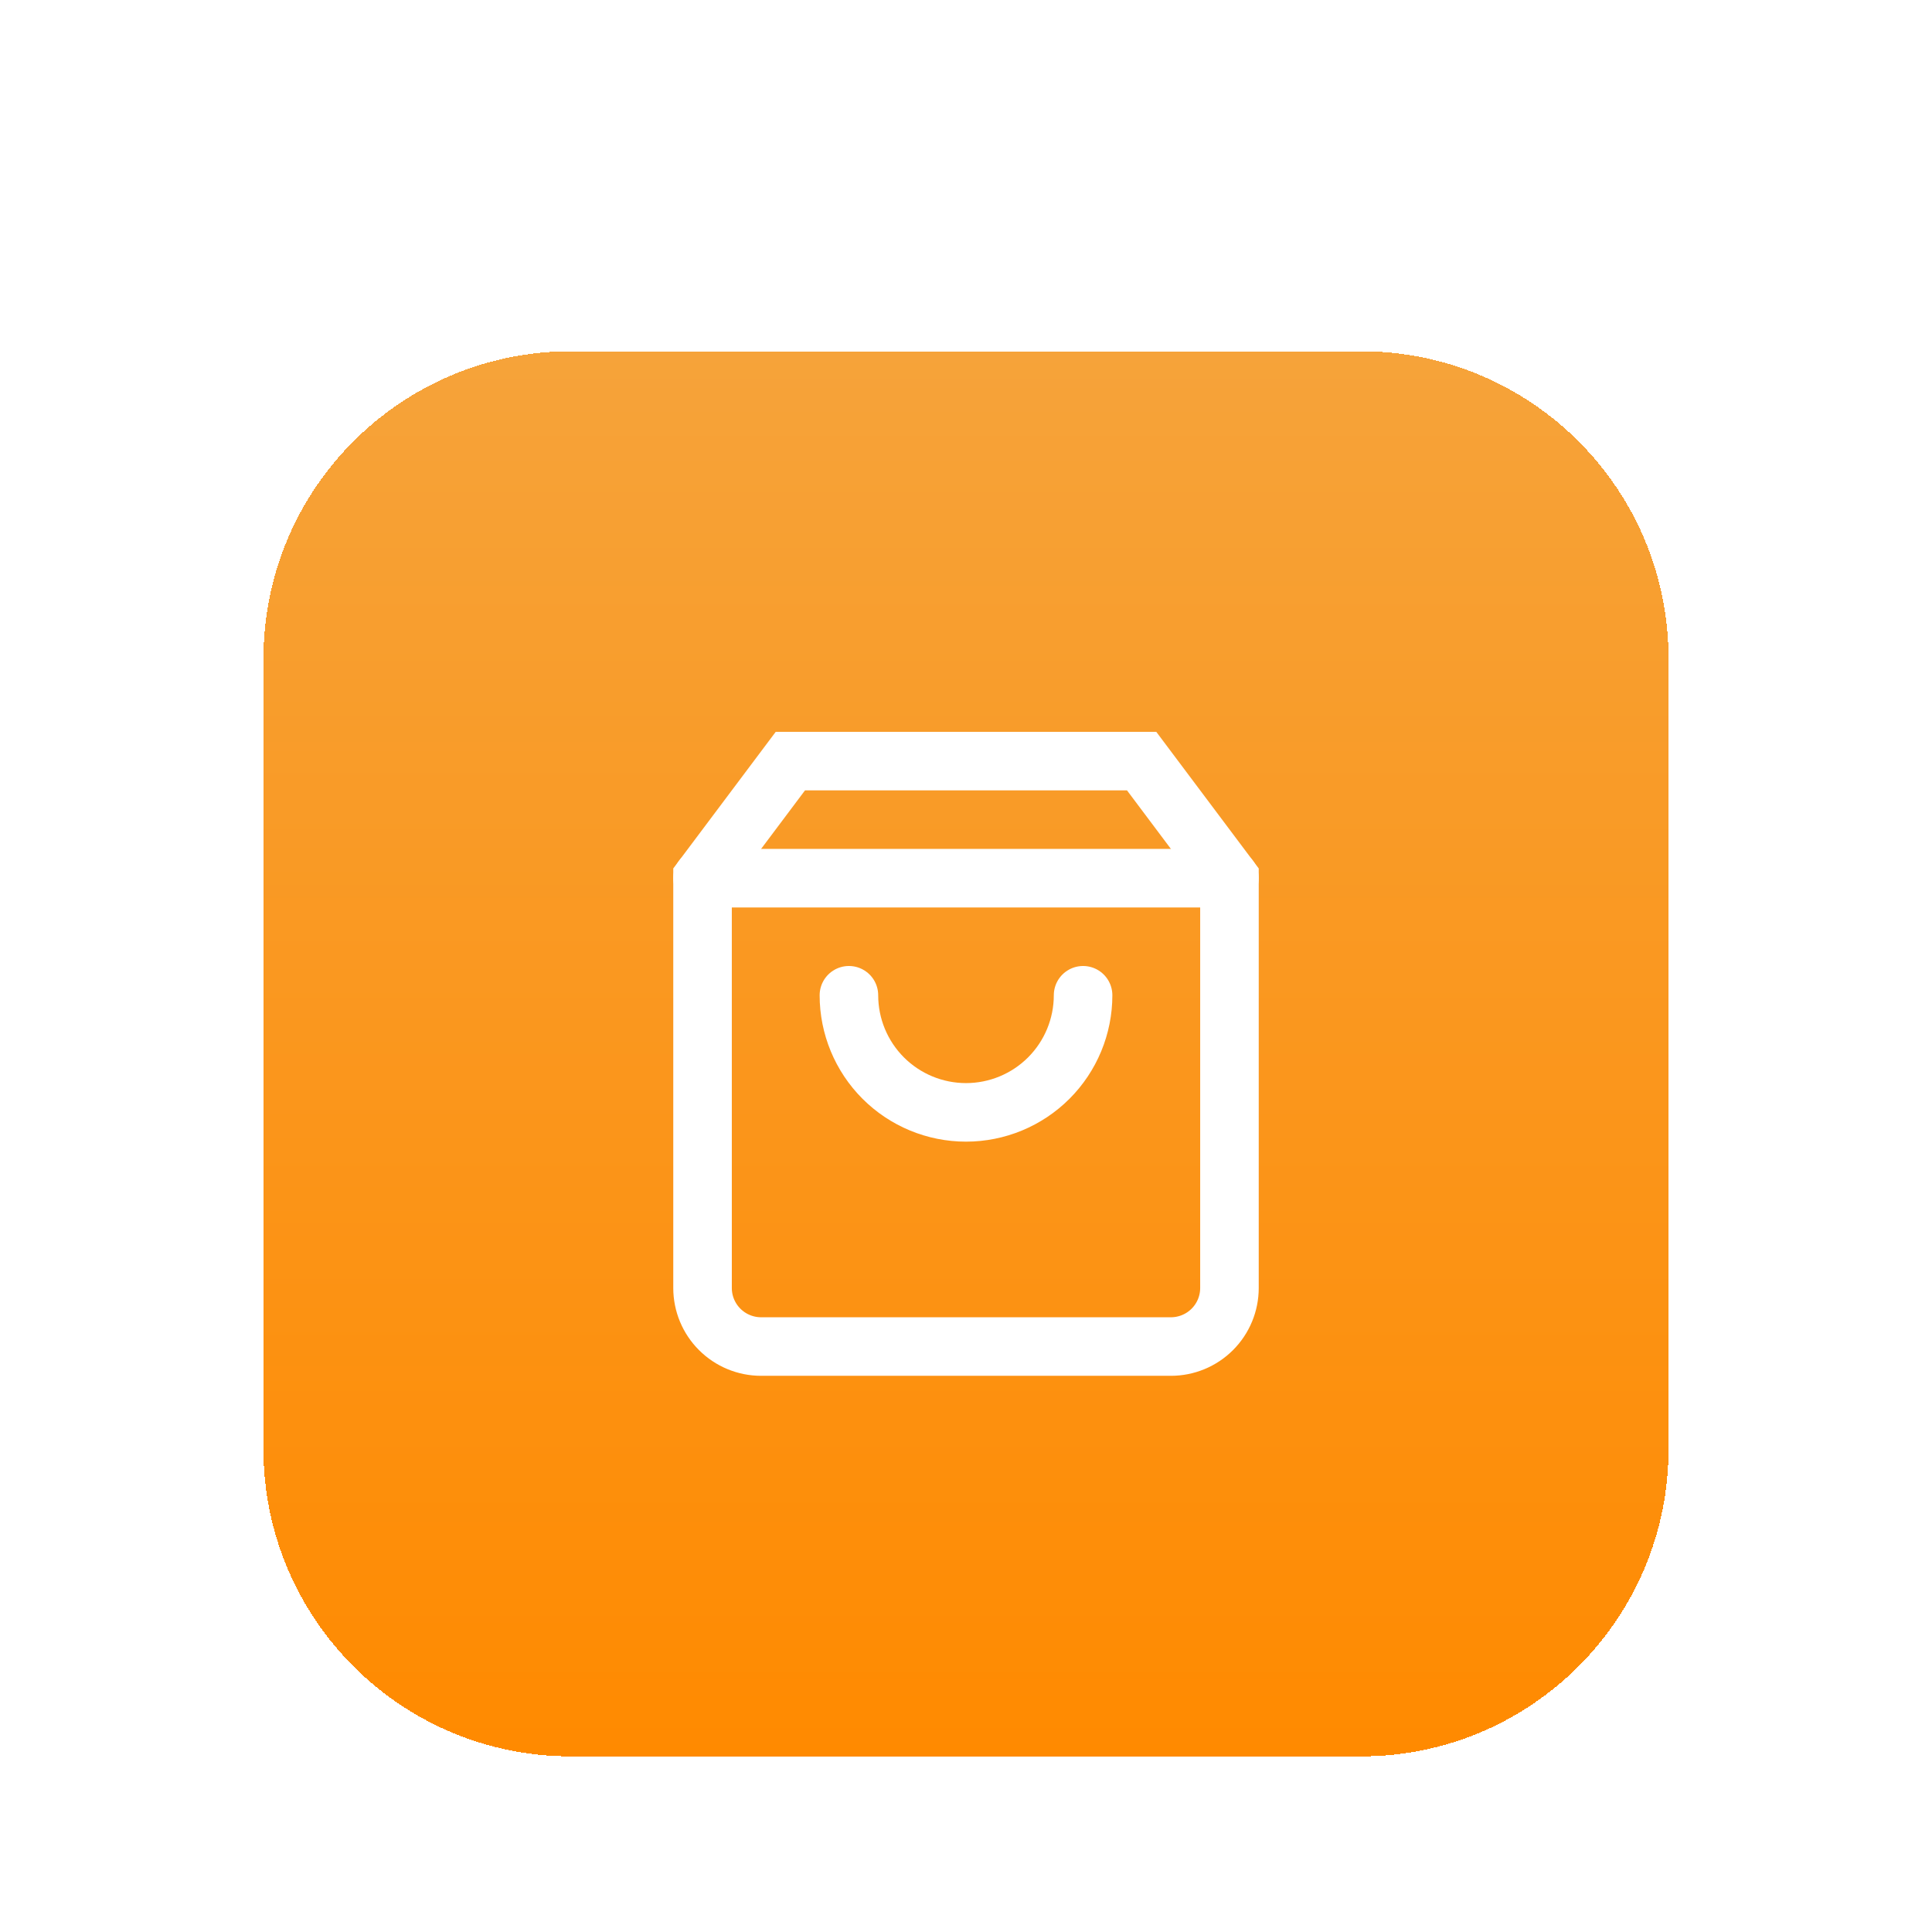 <?xml version="1.0" encoding="utf-8"?>
<svg xmlns="http://www.w3.org/2000/svg" fill="none" height="100%" overflow="visible" preserveAspectRatio="none" style="display: block;" viewBox="0 0 88 88" width="100%">
<g filter="url(#filter0_dd_0_192)" id="Container">
<path d="M12 16C12 8.268 18.268 2 26 2H62C69.732 2 76 8.268 76 16V52C76 59.732 69.732 66 62 66H26C18.268 66 12 59.732 12 52V16Z" fill="url(#paint0_linear_0_192)" shape-rendering="crispEdges"/>
<g id="Icon">
<path d="M36 20.667L32 26V44.667C32 45.374 32.281 46.052 32.781 46.552C33.281 47.052 33.959 47.333 34.667 47.333H53.333C54.041 47.333 54.719 47.052 55.219 46.552C55.719 46.052 56 45.374 56 44.667V26L52 20.667H36Z" id="Vector" stroke="white" stroke-linecap="round" stroke-width="2.667"/>
<path d="M32 26H56" id="Vector_2" stroke="white" stroke-linecap="round" stroke-width="2.667"/>
<path d="M49.333 31.333C49.333 32.748 48.771 34.104 47.771 35.105C46.771 36.105 45.414 36.667 44 36.667C42.586 36.667 41.229 36.105 40.229 35.105C39.229 34.104 38.667 32.748 38.667 31.333" id="Vector_3" stroke="white" stroke-linecap="round" stroke-width="2.667"/>
</g>
</g>
<defs>
<filter color-interpolation-filters="sRGB" filterUnits="userSpaceOnUse" height="88" id="filter0_dd_0_192" width="88" x="0" y="0">
<feFlood flood-opacity="0" result="BackgroundImageFix"/>
<feColorMatrix in="SourceAlpha" result="hardAlpha" type="matrix" values="0 0 0 0 0 0 0 0 0 0 0 0 0 0 0 0 0 0 127 0"/>
<feMorphology in="SourceAlpha" operator="erode" radius="4" result="effect1_dropShadow_0_192"/>
<feOffset dy="4"/>
<feGaussianBlur stdDeviation="3"/>
<feComposite in2="hardAlpha" operator="out"/>
<feColorMatrix type="matrix" values="0 0 0 0 0 0 0 0 0 0 0 0 0 0 0 0 0 0 0.1 0"/>
<feBlend in2="BackgroundImageFix" mode="normal" result="effect1_dropShadow_0_192"/>
<feColorMatrix in="SourceAlpha" result="hardAlpha" type="matrix" values="0 0 0 0 0 0 0 0 0 0 0 0 0 0 0 0 0 0 127 0"/>
<feMorphology in="SourceAlpha" operator="erode" radius="3" result="effect2_dropShadow_0_192"/>
<feOffset dy="10"/>
<feGaussianBlur stdDeviation="7.5"/>
<feComposite in2="hardAlpha" operator="out"/>
<feColorMatrix type="matrix" values="0 0 0 0 0 0 0 0 0 0 0 0 0 0 0 0 0 0 0.1 0"/>
<feBlend in2="effect1_dropShadow_0_192" mode="normal" result="effect2_dropShadow_0_192"/>
<feBlend in="SourceGraphic" in2="effect2_dropShadow_0_192" mode="normal" result="shape"/>
</filter>
<linearGradient gradientUnits="userSpaceOnUse" id="paint0_linear_0_192" x1="44" x2="44" y1="2" y2="66">
<stop stop-color="#F6A33A"/>
<stop offset="1" stop-color="#FF8A00"/>
</linearGradient>
</defs>
</svg>